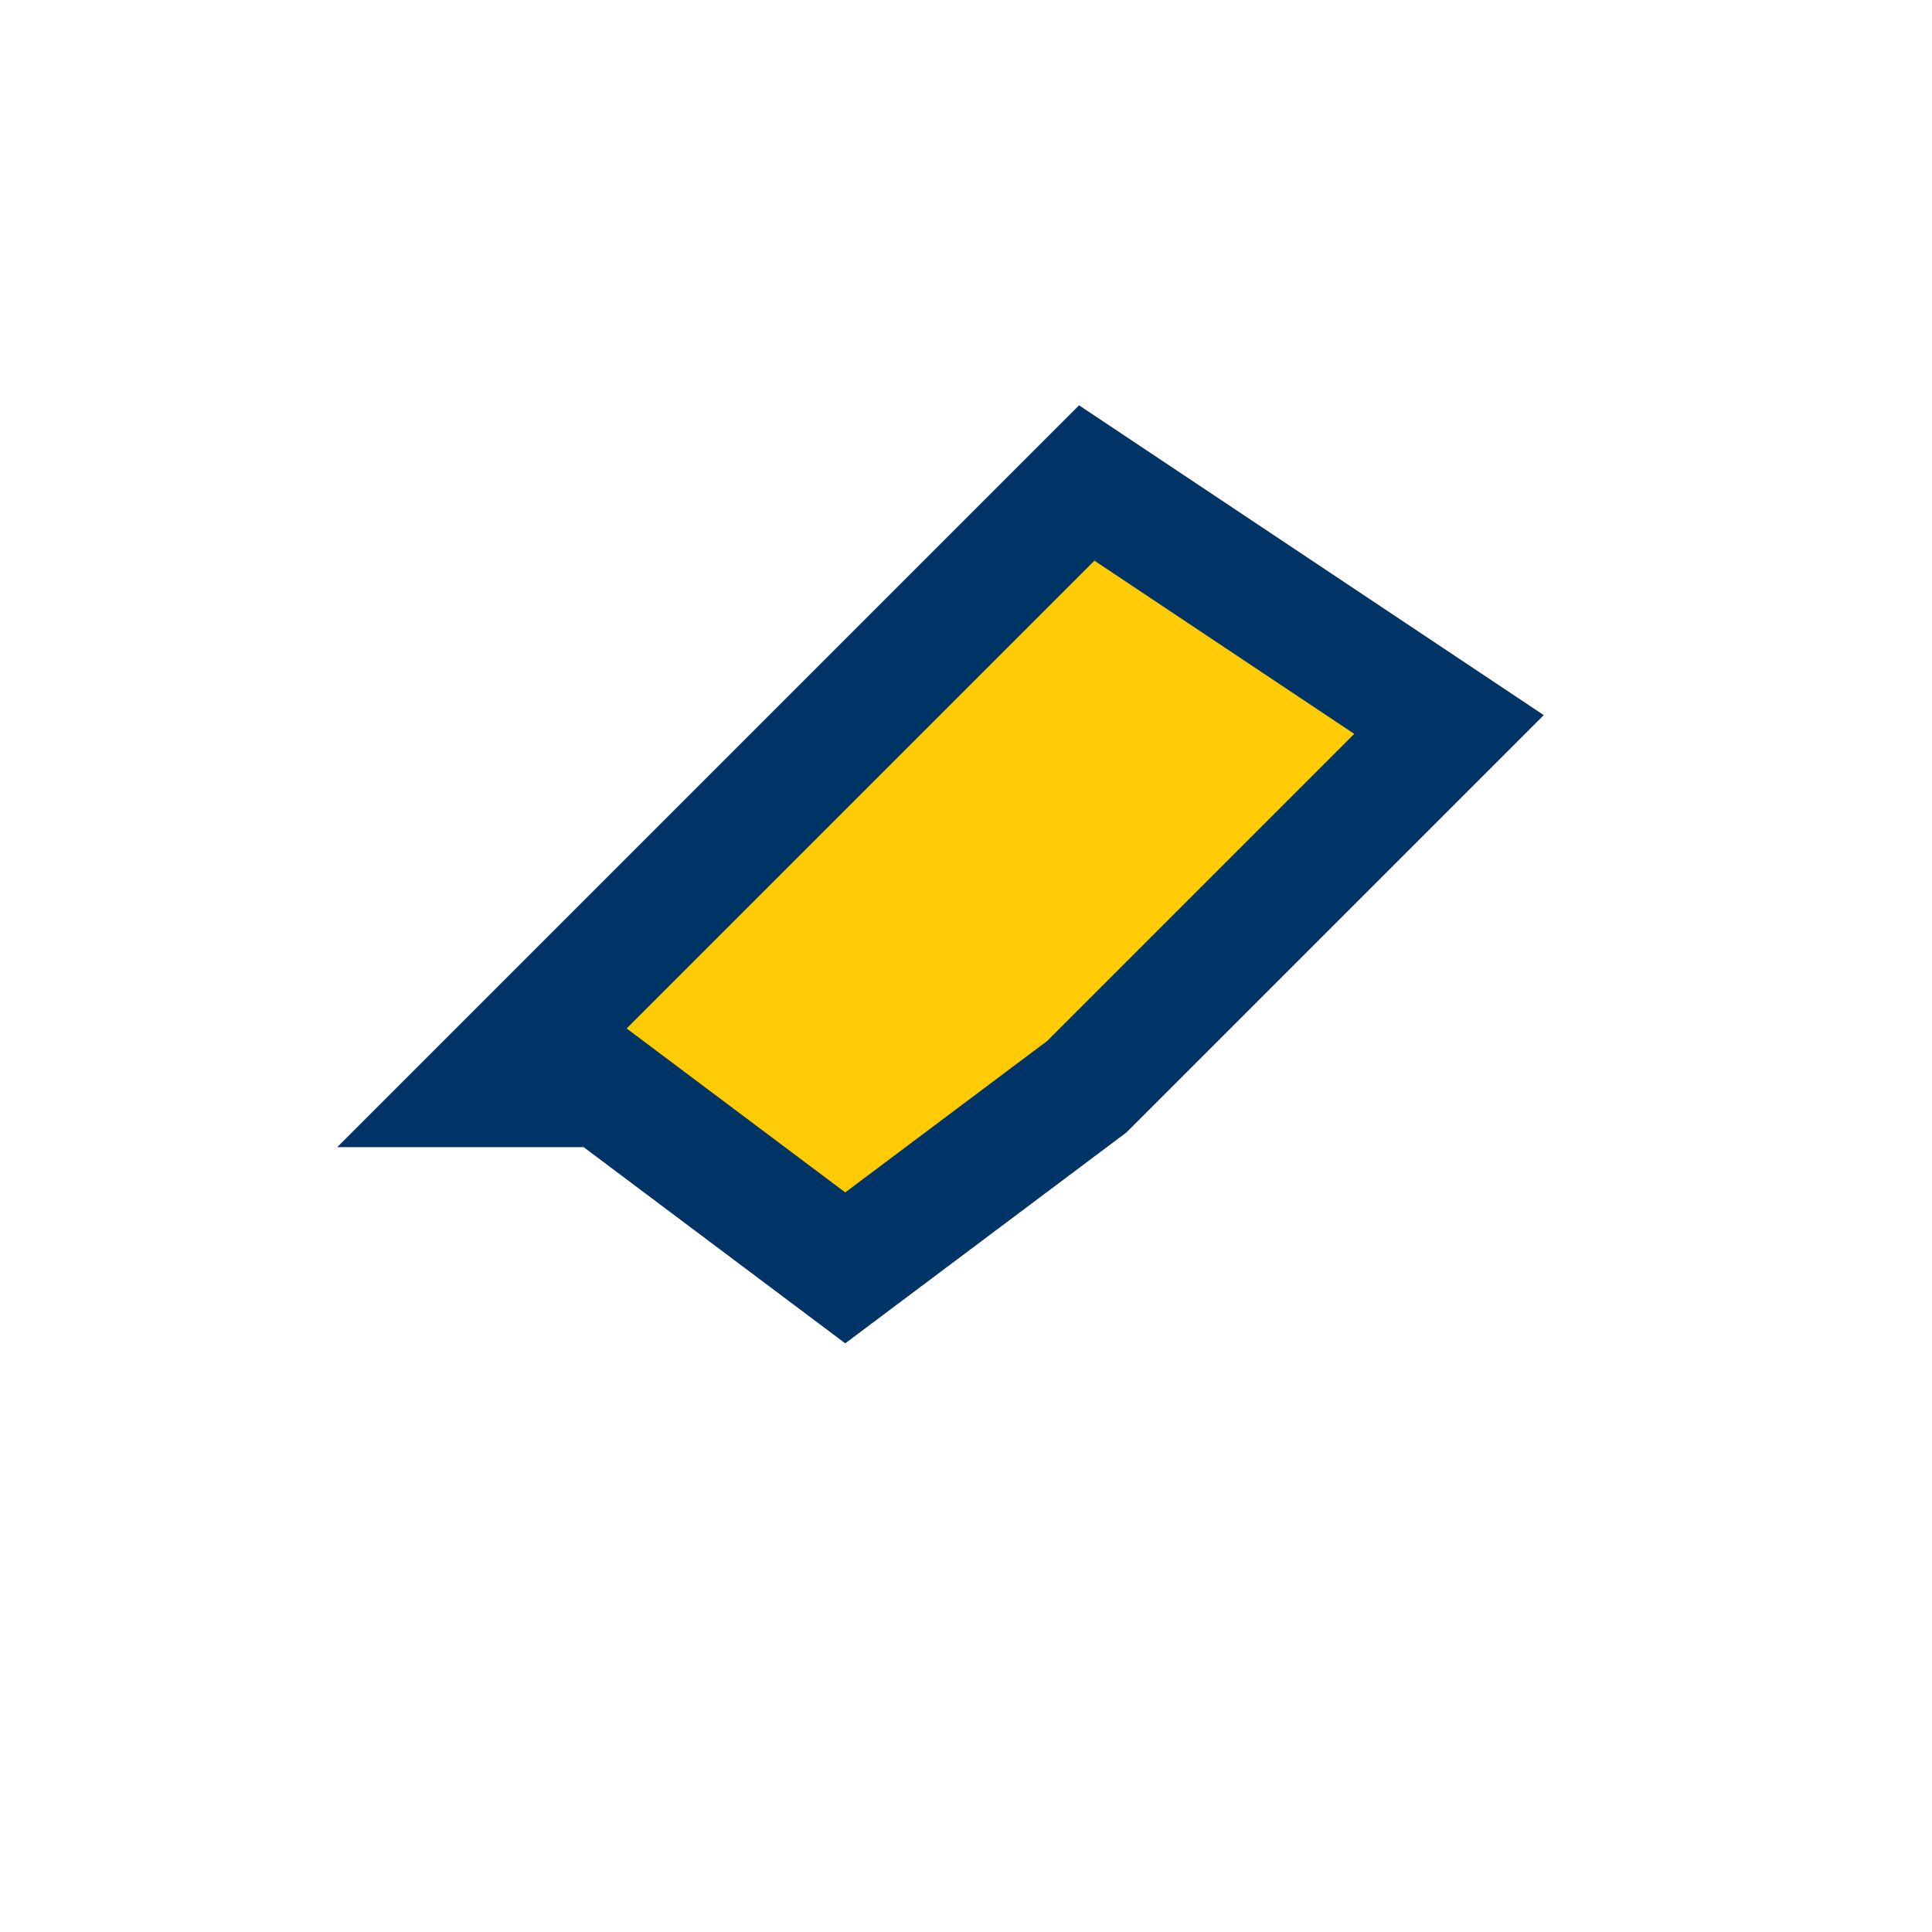 <?xml version="1.0" encoding="UTF-8"?>
<svg xmlns="http://www.w3.org/2000/svg" width="32" height="32" viewBox="0 0 32 32"><path d="M10 18l4 3 4-3 6-6-6-4-4 4-6 6z" fill="#FFCB05" stroke="#003366" stroke-width="2"/></svg>